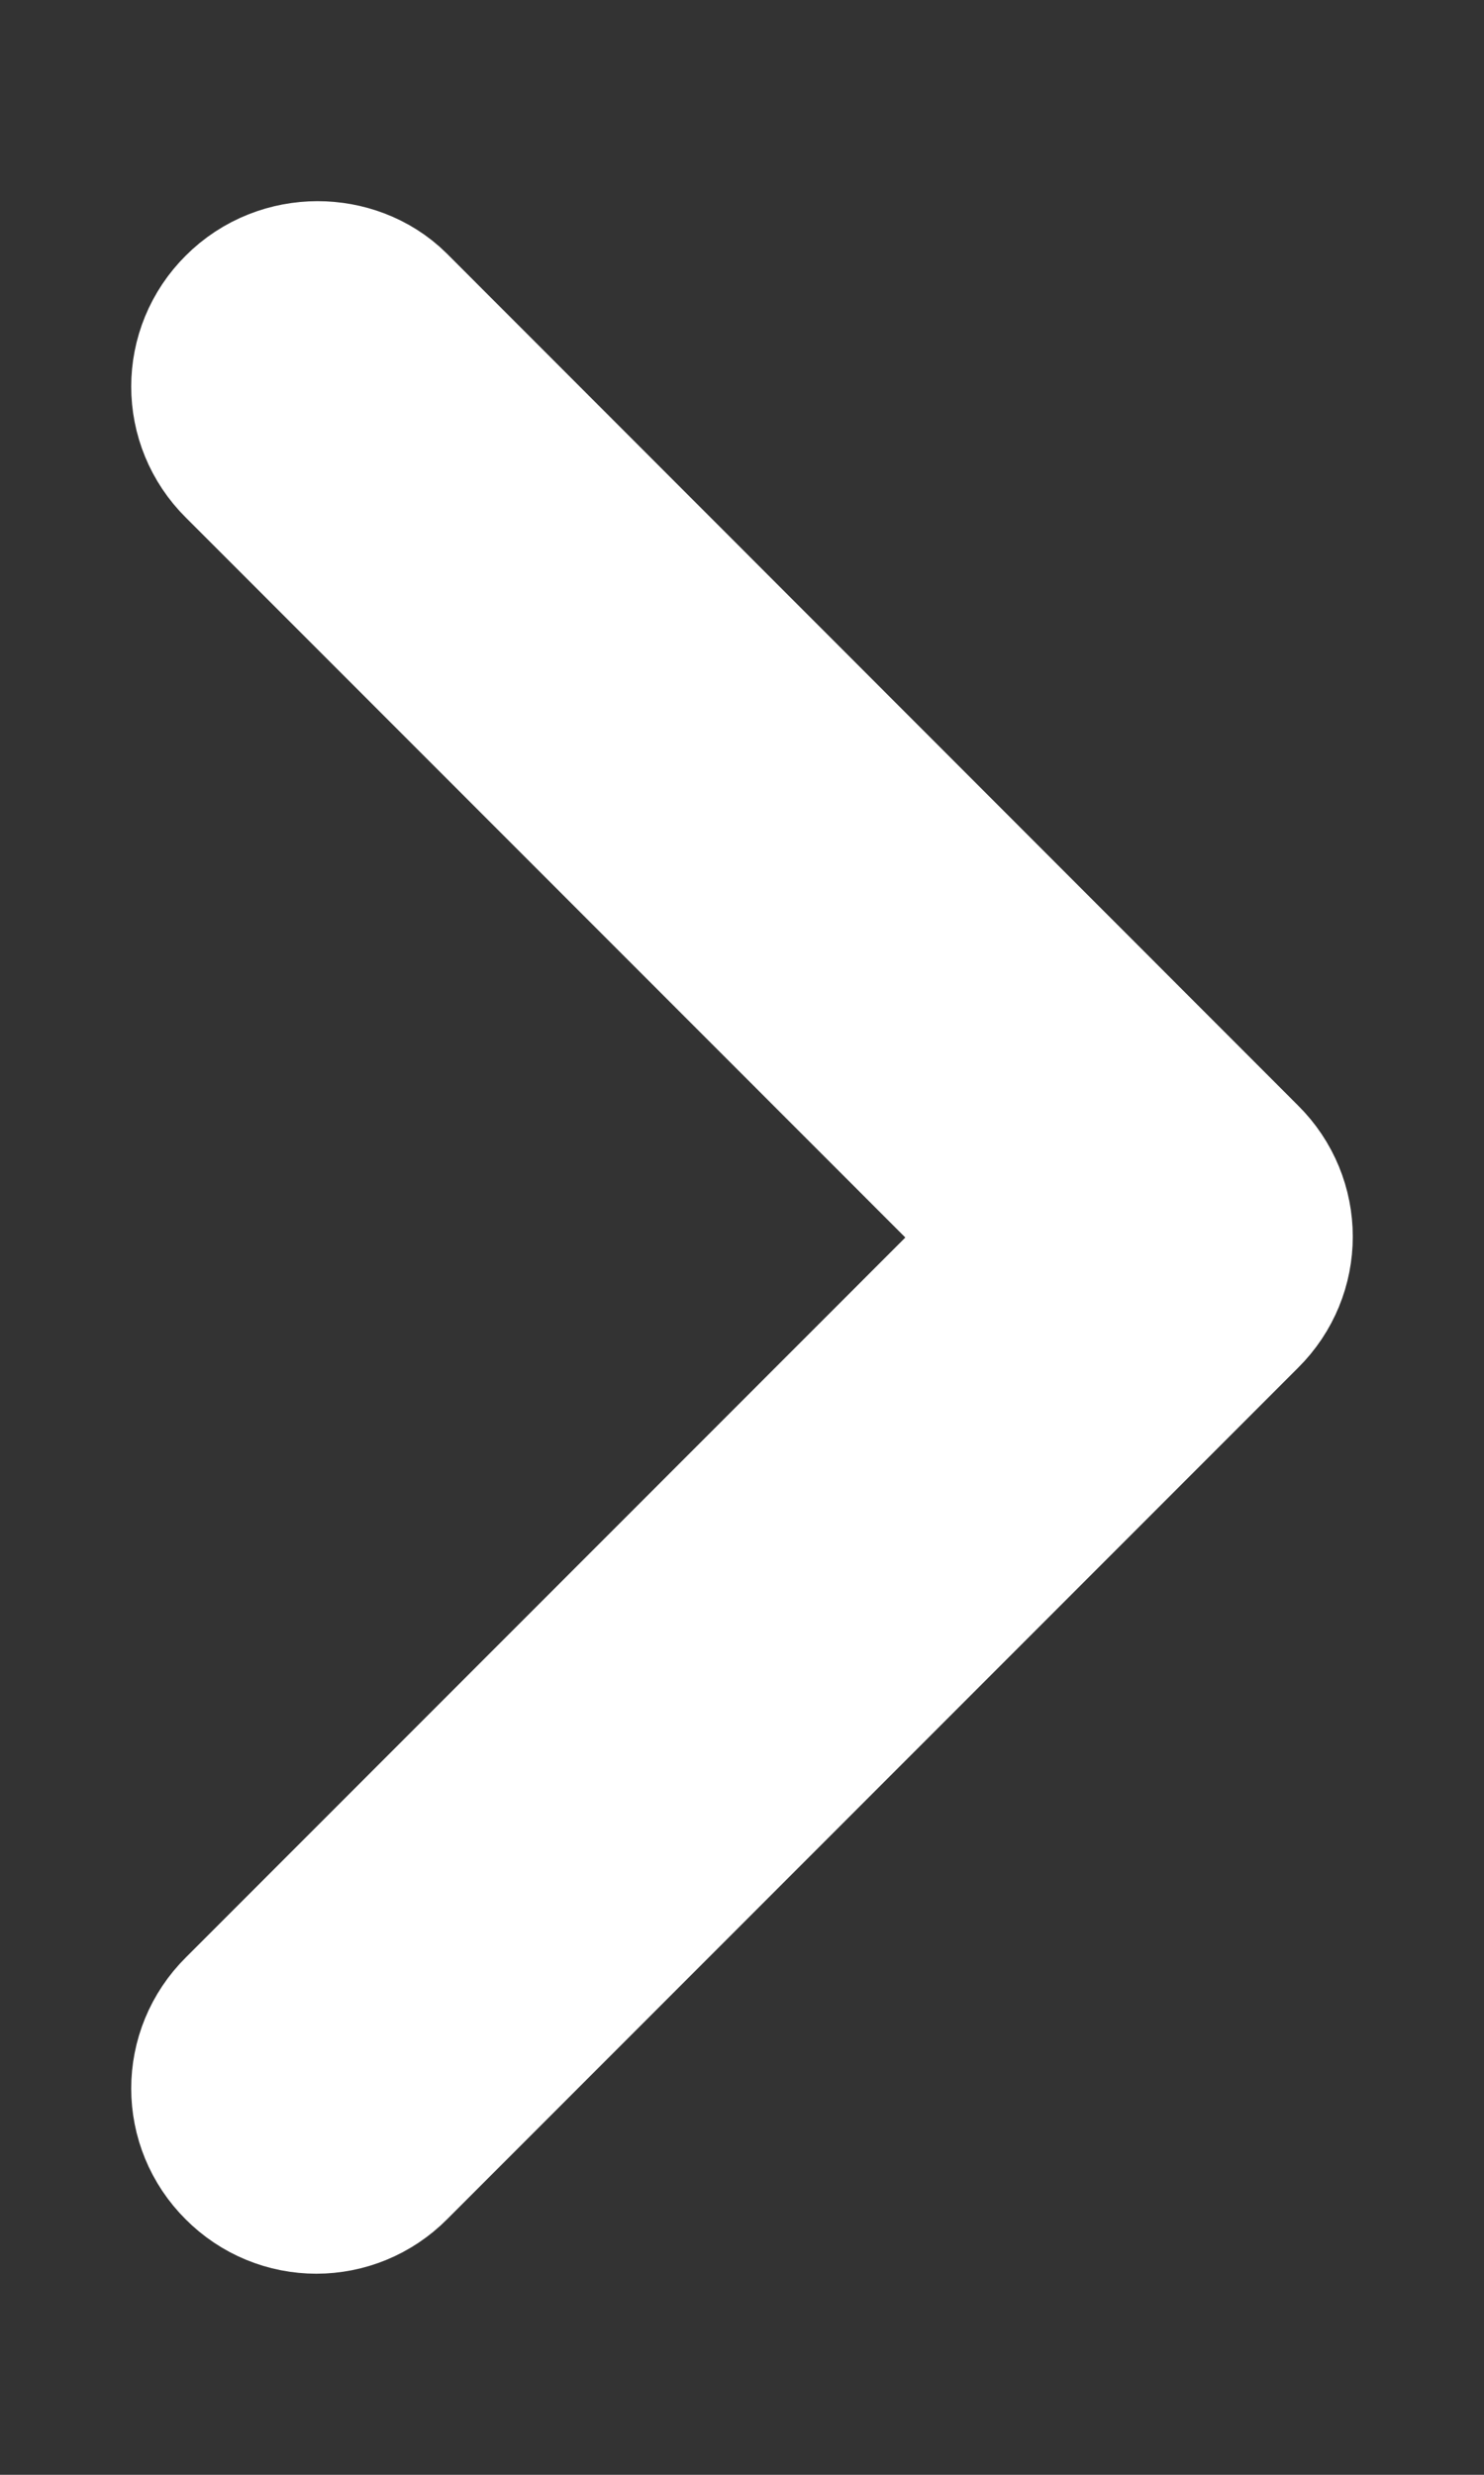 <svg xmlns="http://www.w3.org/2000/svg" width="6" height="10" viewBox="0 0 6 10" fill="none">
  <rect x="0" y="0" width="6" height="10" fill="#333333" stroke="none"/>
  <path d="M4.014 5.354L4.367 5L4.014 4.647L1.104 1.737C1.006 1.64 1.006 1.484 1.104 1.387C1.204 1.286 1.367 1.293 1.454 1.379L4.896 4.822C4.994 4.919 4.994 5.075 4.896 5.172L1.454 8.614C1.357 8.712 1.201 8.712 1.104 8.614C1.006 8.517 1.006 8.361 1.104 8.264L4.014 5.354Z" stroke="white"/>
</svg>